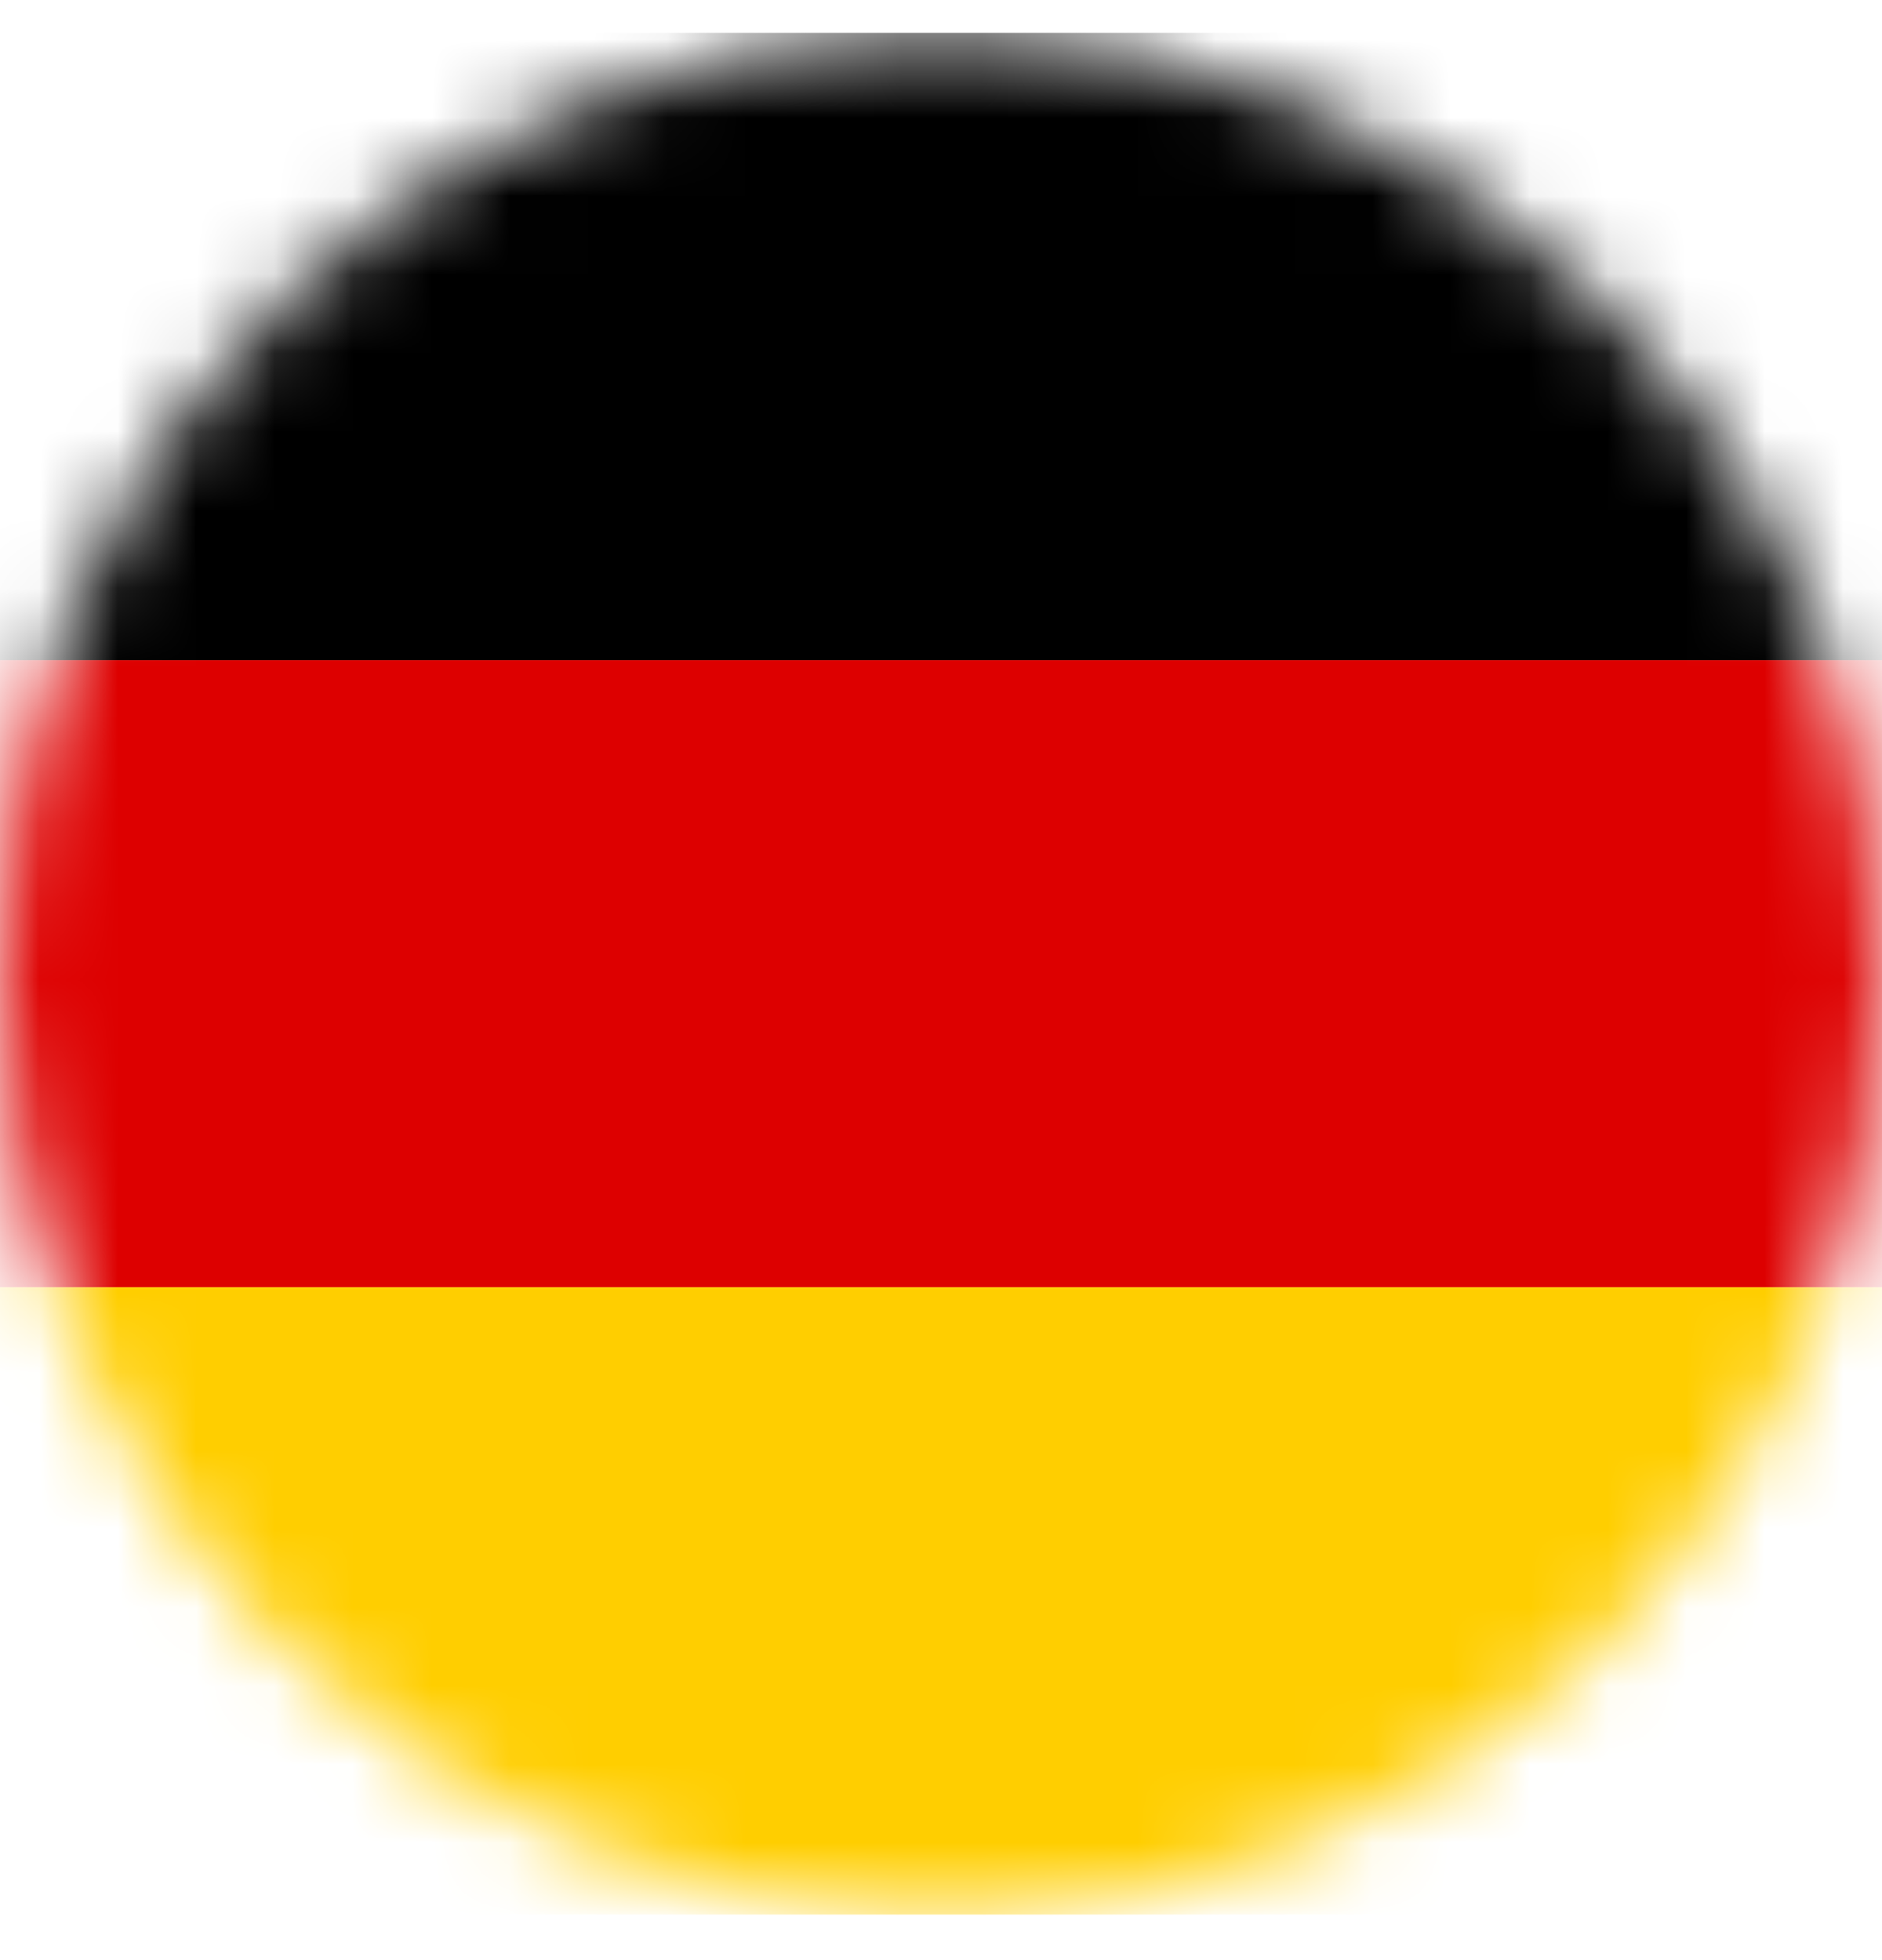 <?xml version="1.0" encoding="UTF-8"?>
<svg xmlns="http://www.w3.org/2000/svg" width="24" height="25" viewBox="0 0 24 25" fill="none">
  <g id="Clip path group">
    <mask id="mask0_105_724" style="mask-type:luminance" maskUnits="userSpaceOnUse" x="0" y="0" width="24" height="25">
      <g id="wg-round-mask">
        <path id="Vector" d="M12 24.419C18.627 24.419 24 19.046 24 12.419C24 5.791 18.627 0.419 12 0.419C5.373 0.419 0 5.791 0 12.419C0 19.046 5.373 24.419 12 24.419Z" fill="white"></path>
      </g>
    </mask>
    <g mask="url(#mask0_105_724)">
      <g id="Group">
        <path id="Vector_2" d="M0 16.417H24V24.419H0V16.417Z" fill="#FFCE00"></path>
        <path id="Vector_3" d="M0 0.419H24V8.42H0V0.419Z" fill="black"></path>
        <path id="Vector_4" d="M0 8.42H24V16.417H0V8.42Z" fill="#DD0000"></path>
      </g>
    </g>
  </g>
</svg>
